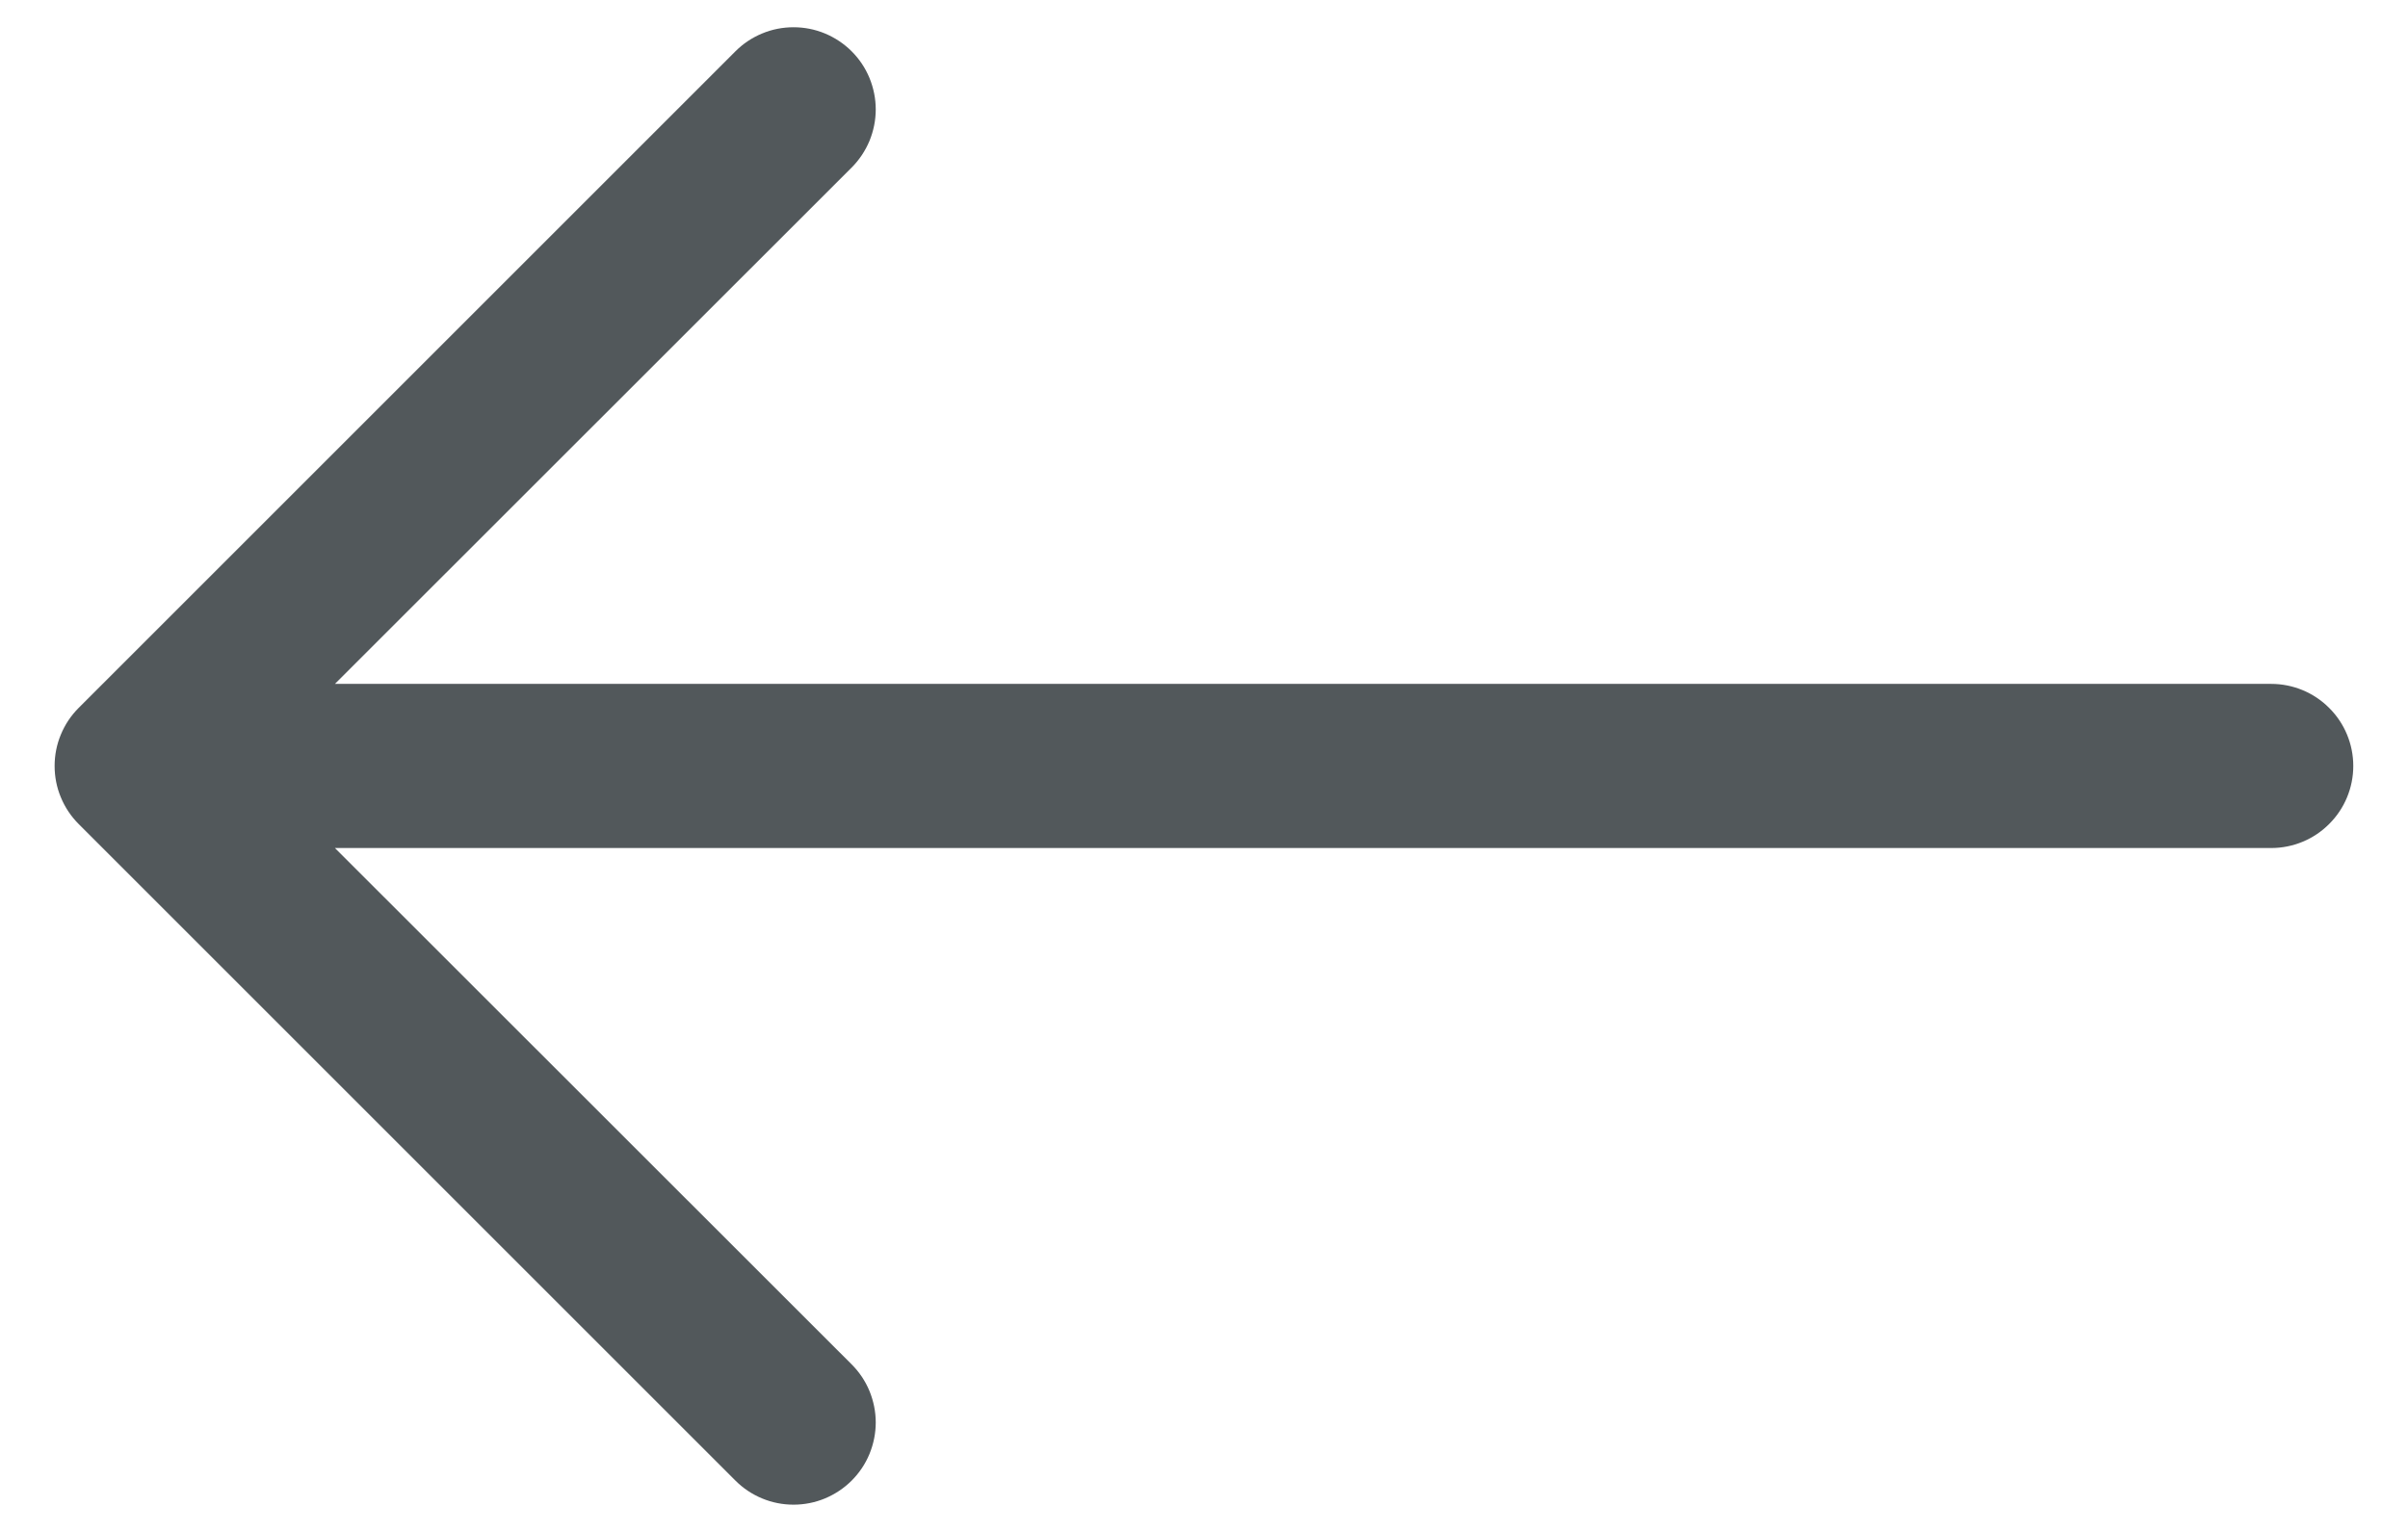 <svg width="22" height="14" viewBox="0 0 22 14" fill="none" xmlns="http://www.w3.org/2000/svg">
<path fill-rule="evenodd" clip-rule="evenodd" d="M21.5 7C21.5 6.801 21.421 6.61 21.28 6.47C21.14 6.329 20.949 6.25 20.75 6.25H3.06L7.781 1.531C7.851 1.461 7.906 1.378 7.944 1.287C7.981 1.196 8.001 1.099 8.001 1C8.001 0.901 7.981 0.804 7.944 0.713C7.906 0.621 7.851 0.539 7.781 0.469C7.711 0.399 7.628 0.344 7.537 0.306C7.446 0.268 7.348 0.249 7.25 0.249C7.151 0.249 7.054 0.268 6.963 0.306C6.871 0.344 6.789 0.399 6.719 0.469L0.719 6.469C0.649 6.539 0.594 6.621 0.556 6.713C0.518 6.804 0.499 6.901 0.499 7C0.499 7.099 0.518 7.196 0.556 7.287C0.594 7.379 0.649 7.461 0.719 7.531L6.719 13.531C6.789 13.601 6.871 13.656 6.963 13.694C7.054 13.732 7.151 13.751 7.25 13.751C7.348 13.751 7.446 13.732 7.537 13.694C7.628 13.656 7.711 13.601 7.781 13.531C7.851 13.461 7.906 13.379 7.944 13.287C7.981 13.196 8.001 13.099 8.001 13C8.001 12.901 7.981 12.804 7.944 12.713C7.906 12.621 7.851 12.539 7.781 12.469L3.06 7.75H20.75C20.949 7.75 21.14 7.671 21.28 7.53C21.421 7.39 21.5 7.199 21.5 7Z" fill="#52585B"/>
</svg>
